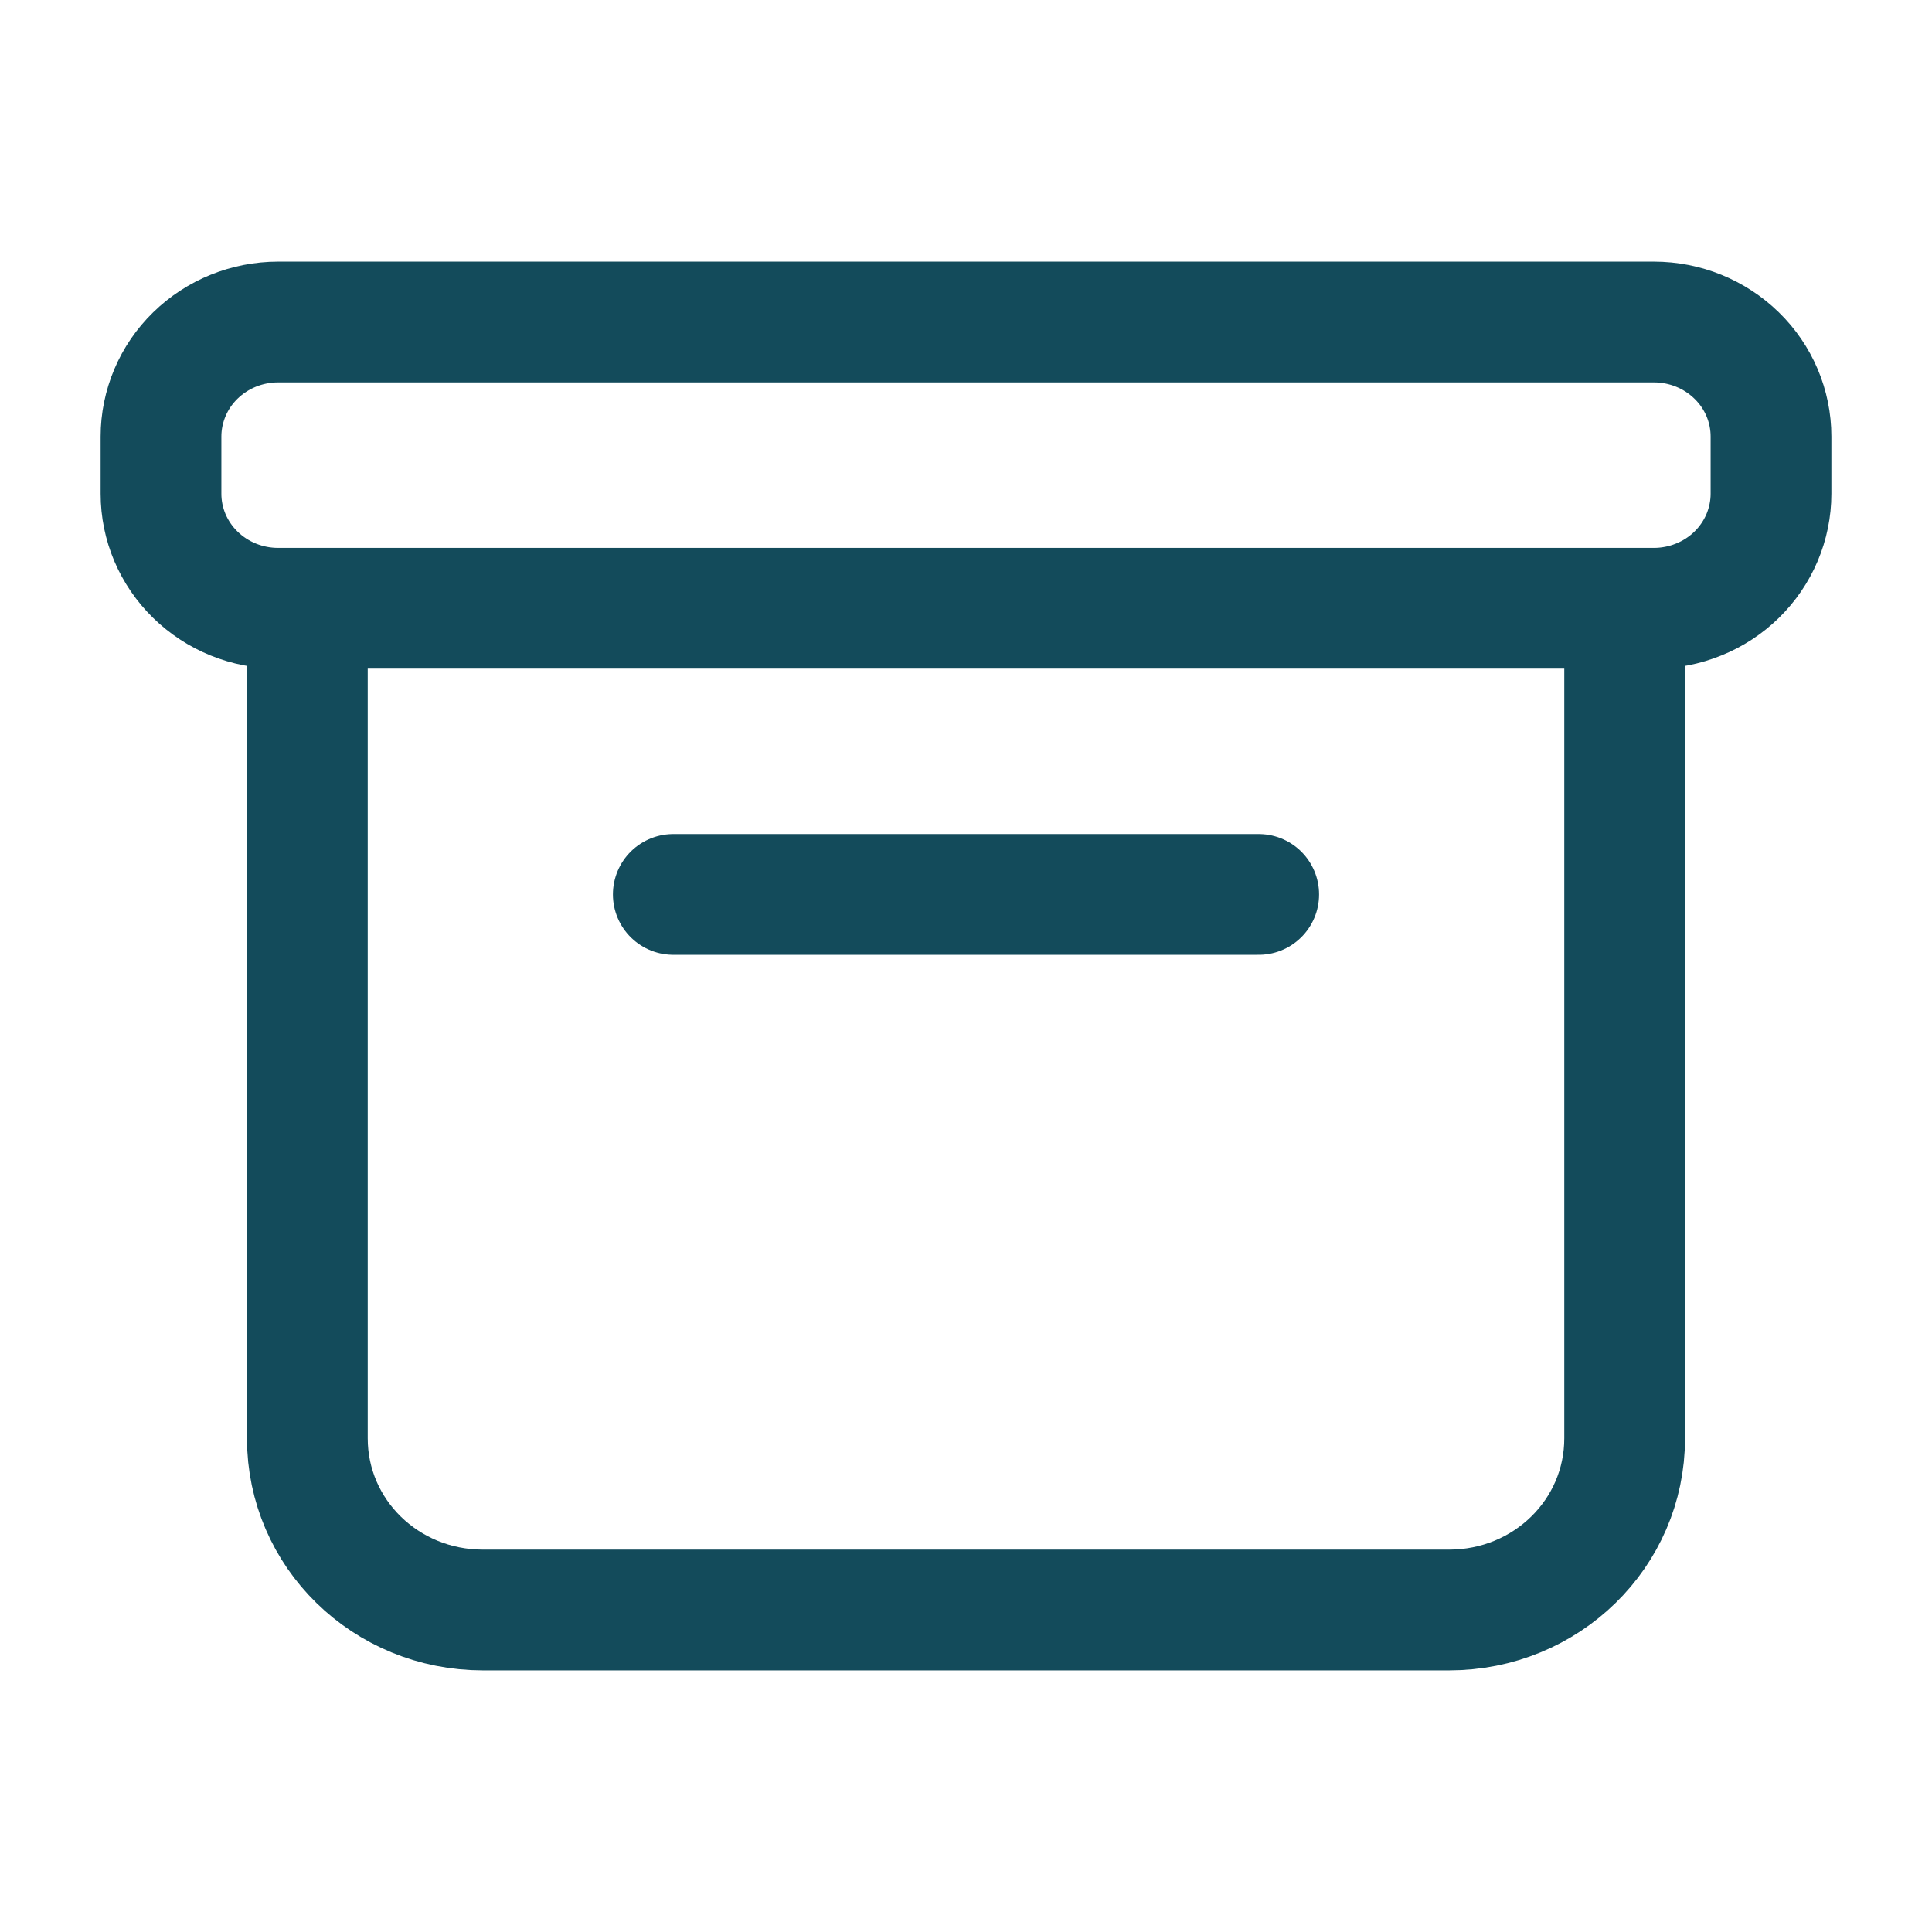 <svg width="24" height="24" viewBox="0 0 24 24" fill="none" xmlns="http://www.w3.org/2000/svg">
<path d="M20.182 7.556V17.867C20.182 19.049 19.209 20 18 20H6C4.791 20 3.818 19.049 3.818 17.867V7.556M8.364 11.111H15.636M3.455 4H20.546C20.931 4 21.301 4.15 21.574 4.417C21.847 4.683 22 5.045 22 5.422V6.133C22 6.32 21.962 6.505 21.889 6.678C21.816 6.85 21.709 7.007 21.574 7.139C21.439 7.271 21.279 7.376 21.102 7.447C20.926 7.519 20.736 7.556 20.546 7.556H3.455C3.069 7.556 2.699 7.406 2.426 7.139C2.153 6.872 2 6.511 2 6.133V5.422C2 5.235 2.038 5.051 2.111 4.878C2.184 4.705 2.291 4.549 2.426 4.417C2.699 4.15 3.069 4 3.455 4Z" stroke="#134B5B" stroke-width="1.5" stroke-miterlimit="10" stroke-linecap="round" stroke-linejoin="round"/>
</svg>
